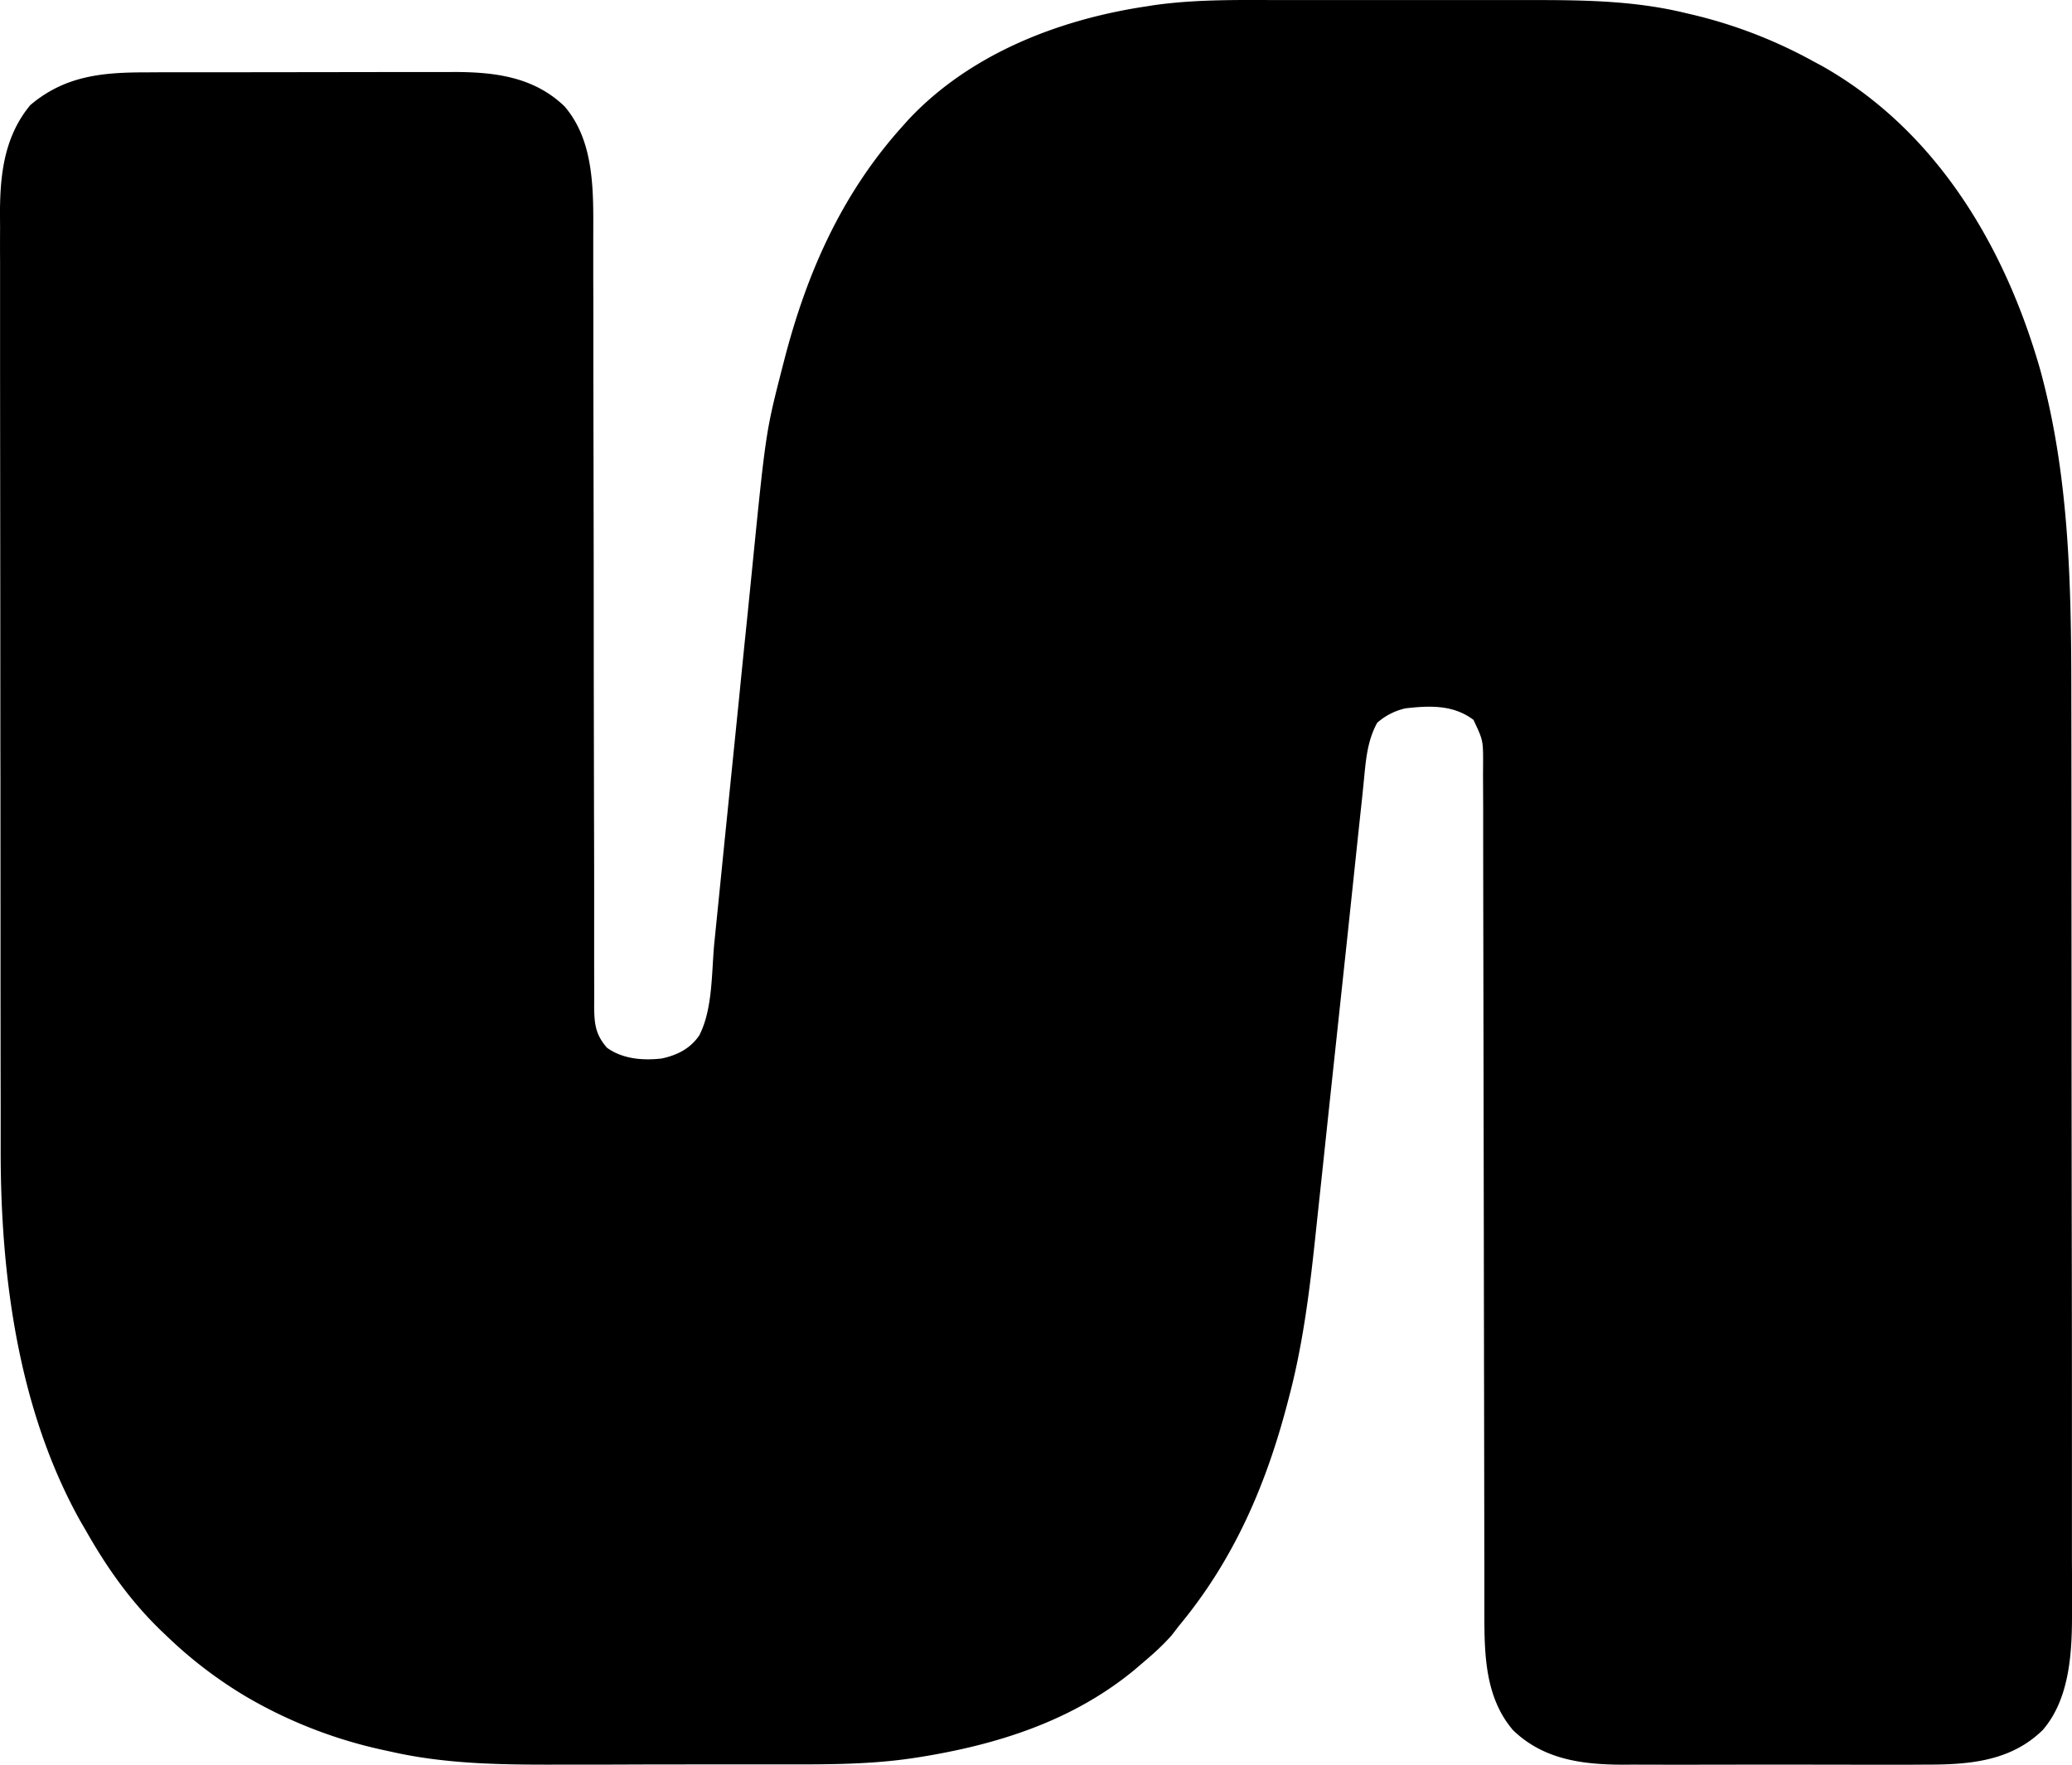 <svg xmlns="http://www.w3.org/2000/svg" width="28" height="23.852" fill="none" overflow="visible"><path fill="#000" d="M17.322.001H20.6c.735-.001 1.461 0 2.181.176l.107.025a6.478 6.478 0 0 1 1.615.626l.123.066c1.537.87 2.466 2.428 2.945 4.105.396 1.448.42 2.931.42 4.424l.001.515.001 1.122v.701l.001 1.948v.629l.002 2.029a1453.251 1453.251 0 0 1 .003 3.259v1.503a36.038 36.038 0 0 1 .001.632c.003.549-.023 1.192-.396 1.623-.443.433-1.022.469-1.609.467l-.144.001h-.793l-.683-.001h-.787l-.679.001h-.403l-.451-.001-.133.001c-.547-.003-1.066-.071-1.476-.467-.375-.439-.387-1.014-.387-1.565v-.573l-.001-.453-.001-.784-.002-1.24-.001-.424v-.107l-.002-1.206v-.111l-.003-1.788-.003-1.836-.002-1.132-.001-.775v-.448l-.002-.485.001-.143c0-.309 0-.309-.13-.585-.274-.207-.593-.193-.919-.156a.86.86 0 0 0-.382.195c-.144.261-.156.545-.186.838l-.018.176-.041.382-.065.616-.096.907-.25 2.335-.089.839-.057.532-.026.245c-.077.736-.166 1.478-.351 2.195l-.03.115c-.292 1.123-.729 2.134-1.47 3.026l-.098.127c-.123.14-.256.259-.399.379l-.105.09c-.846.697-1.871 1.016-2.932 1.183l-.087.013c-.619.09-1.243.081-1.867.081H9.382l-.762.001a145.641 145.641 0 0 1-1.053.002c-.761.002-1.527-.004-2.274-.173l-.115-.025a6.305 6.305 0 0 1-1.758-.667l-.077-.044a5.86 5.86 0 0 1-1.071-.811l-.058-.055c-.429-.406-.759-.868-1.051-1.384l-.077-.132C.248 19.059.008 17.252.009 15.552v-.632l-.001-.501-.001-1.091v-.682l-.001-1.892v-.245l-.001-.368-.001-1.972-.002-2.03-.001-1.137V3.54a34.202 34.202 0 0 1 0-.453L0 2.925c-.003-.549.052-1.073.409-1.504.474-.403.989-.444 1.586-.443l.146-.001h.641l.864-.001.803-.001.691-.001h.872l.136-.001c.548.002 1.071.069 1.482.466.413.482.388 1.172.387 1.773v.518l.001.41v.708l.002 1.12.001.384v.097l.002 1.19.001 1.615.003 1.659a348.844 348.844 0 0 1 .002 1.724v.404l.001.437-.001.129c.003.236.018.376.174.555.213.152.483.174.738.145.209-.045.386-.132.509-.313.185-.36.164-.858.204-1.259l.065-.644.07-.697.201-1.981c.036-.366.073-.731.111-1.097l.058-.578c.189-1.895.189-1.895.409-2.756l.03-.116c.304-1.177.774-2.238 1.584-3.144l.093-.104C13.106.731 14.301.267 15.473.089l.127-.02c.571-.08 1.146-.069 1.722-.068Z"/></svg>